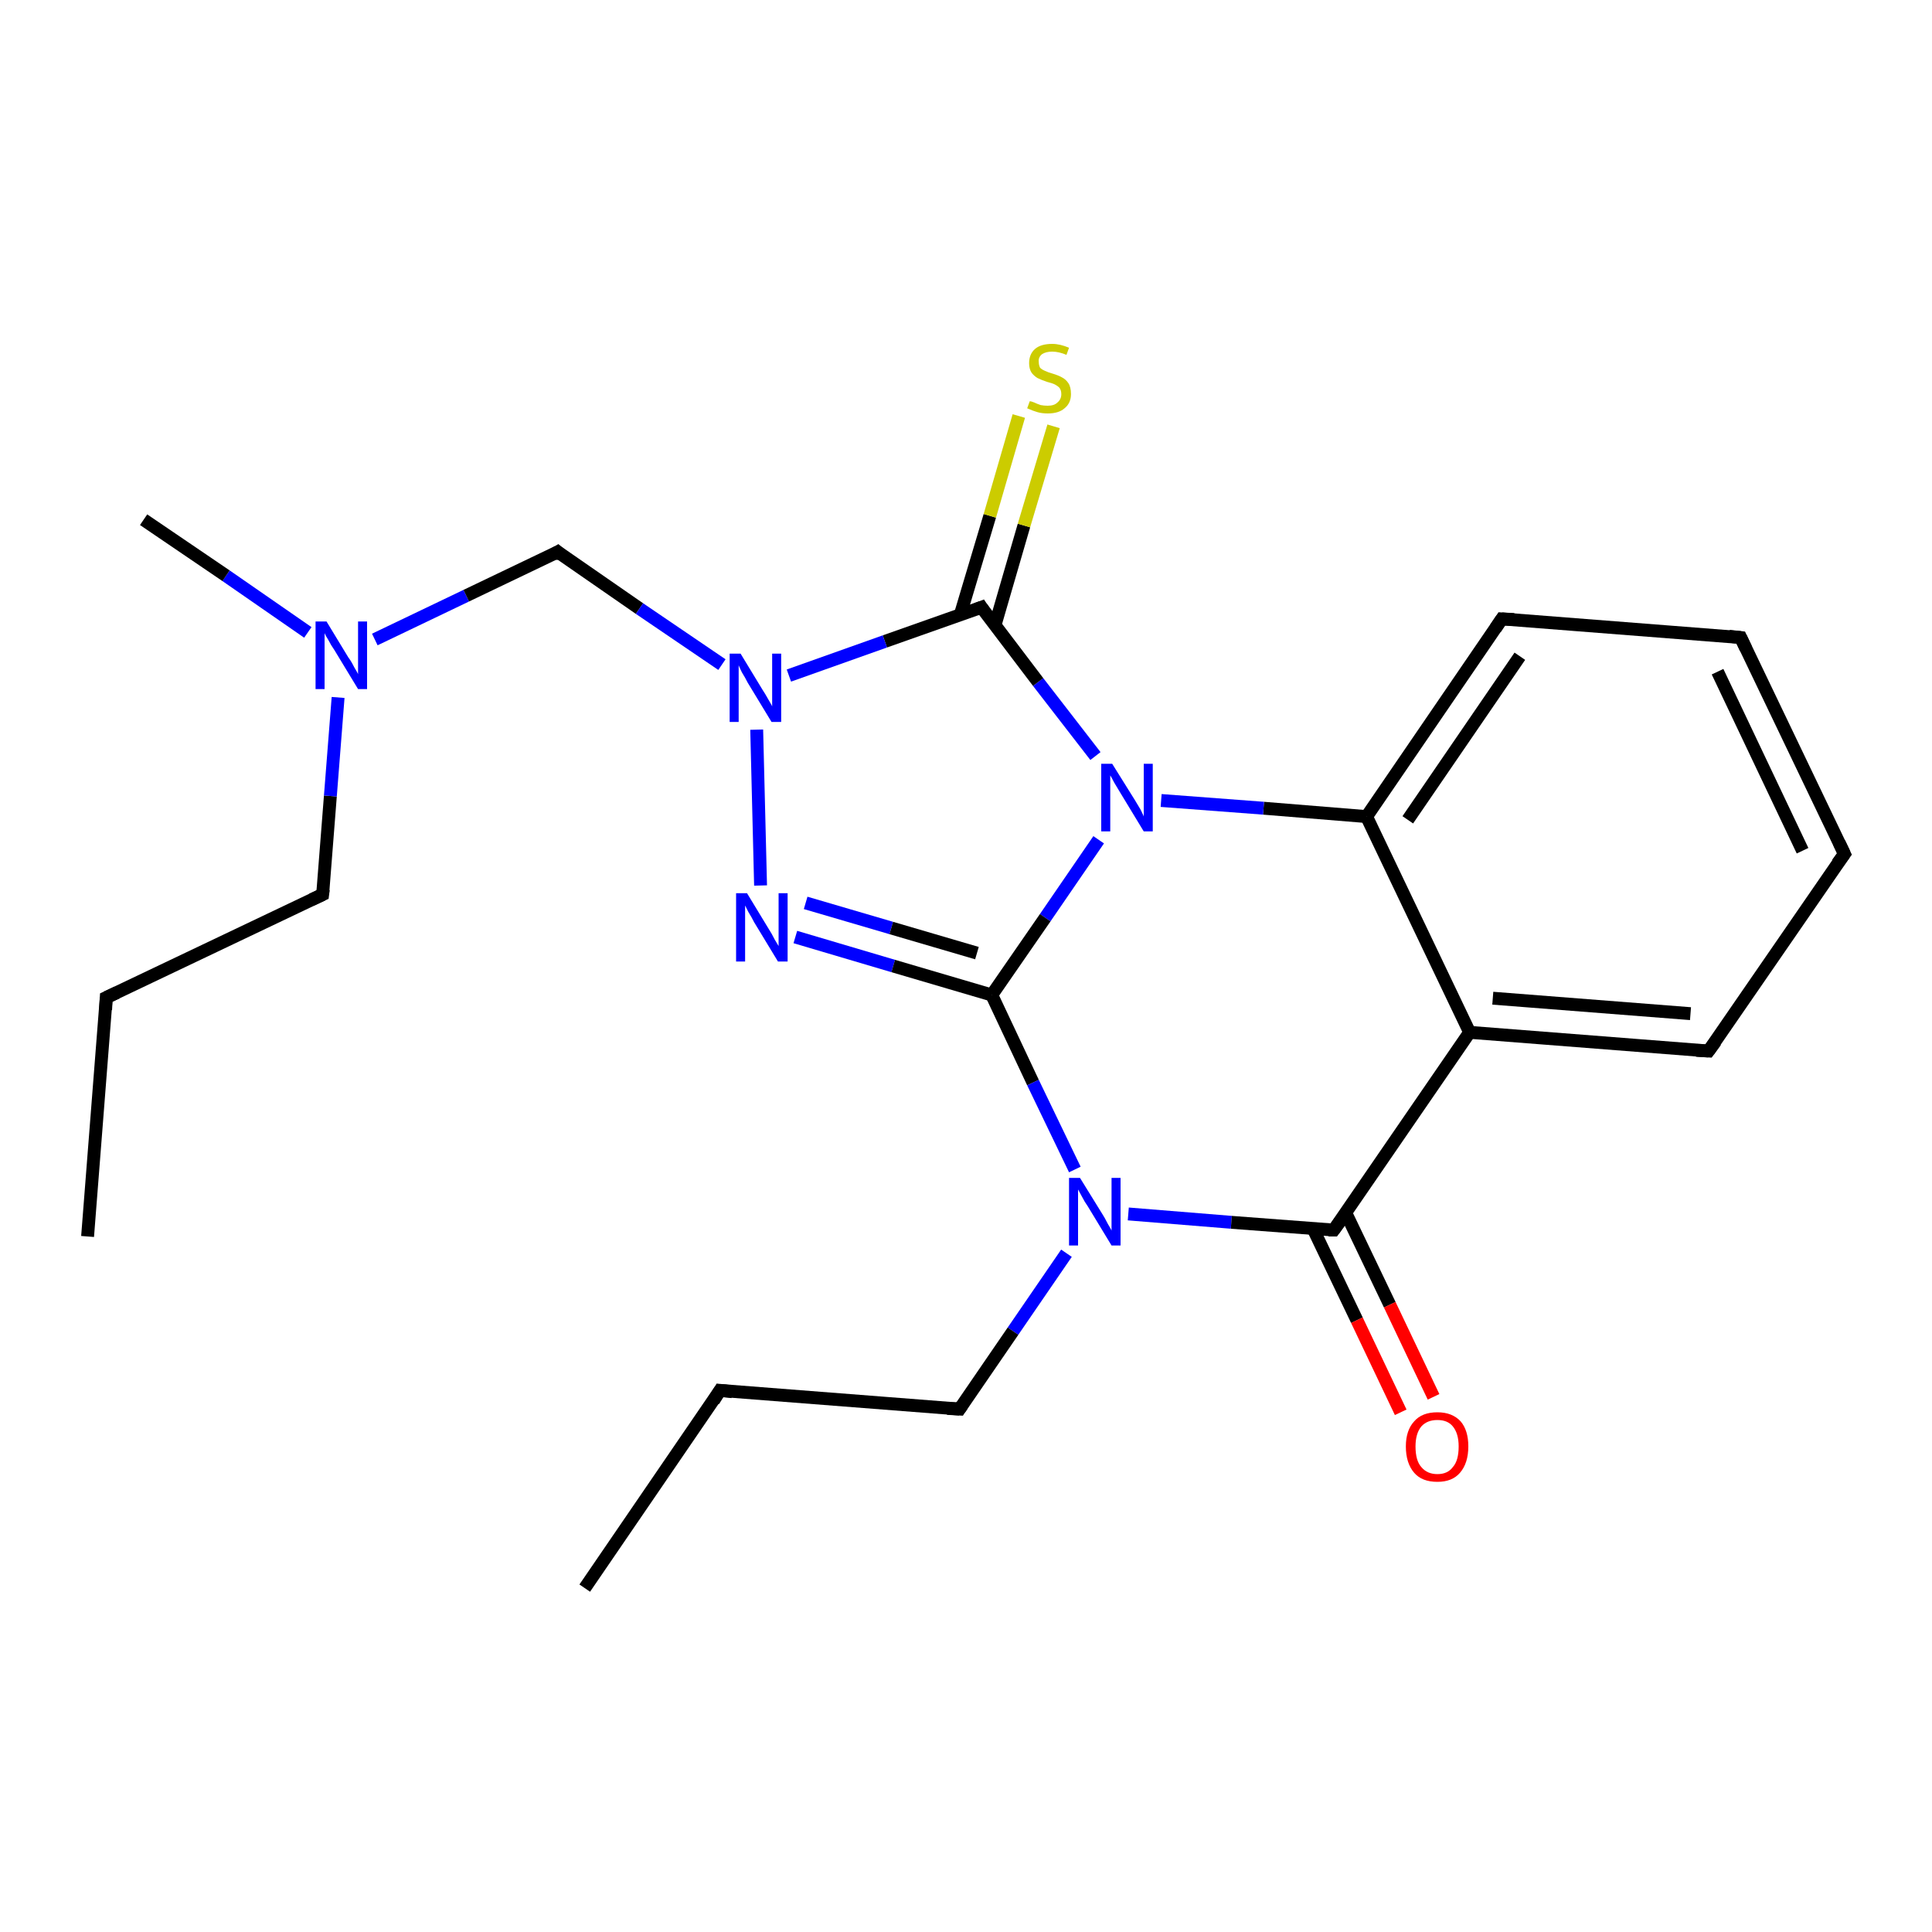 <?xml version='1.0' encoding='iso-8859-1'?>
<svg version='1.1' baseProfile='full'
              xmlns='http://www.w3.org/2000/svg'
                      xmlns:rdkit='http://www.rdkit.org/xml'
                      xmlns:xlink='http://www.w3.org/1999/xlink'
                  xml:space='preserve'
width='300px' height='300px' viewBox='0 0 300 300'>
<!-- END OF HEADER -->
<rect style='opacity:1.0;fill:#FFFFFF;stroke:none' width='300.0' height='300.0' x='0.0' y='0.0'> </rect>
<path class='bond-0 atom-0 atom-1' d='M 13.6,192.0 L 16.5,154.9' style='fill:none;fill-rule:evenodd;stroke:#000000;stroke-width:2.0px;stroke-linecap:butt;stroke-linejoin:miter;stroke-opacity:1' />
<path class='bond-1 atom-1 atom-2' d='M 16.5,154.9 L 50.1,138.9' style='fill:none;fill-rule:evenodd;stroke:#000000;stroke-width:2.0px;stroke-linecap:butt;stroke-linejoin:miter;stroke-opacity:1' />
<path class='bond-2 atom-2 atom-3' d='M 50.1,138.9 L 51.3,123.6' style='fill:none;fill-rule:evenodd;stroke:#000000;stroke-width:2.0px;stroke-linecap:butt;stroke-linejoin:miter;stroke-opacity:1' />
<path class='bond-2 atom-2 atom-3' d='M 51.3,123.6 L 52.5,108.3' style='fill:none;fill-rule:evenodd;stroke:#0000FF;stroke-width:2.0px;stroke-linecap:butt;stroke-linejoin:miter;stroke-opacity:1' />
<path class='bond-3 atom-3 atom-4' d='M 47.8,98.2 L 35.1,89.4' style='fill:none;fill-rule:evenodd;stroke:#0000FF;stroke-width:2.0px;stroke-linecap:butt;stroke-linejoin:miter;stroke-opacity:1' />
<path class='bond-3 atom-3 atom-4' d='M 35.1,89.4 L 22.3,80.7' style='fill:none;fill-rule:evenodd;stroke:#000000;stroke-width:2.0px;stroke-linecap:butt;stroke-linejoin:miter;stroke-opacity:1' />
<path class='bond-4 atom-3 atom-5' d='M 58.2,99.3 L 72.4,92.5' style='fill:none;fill-rule:evenodd;stroke:#0000FF;stroke-width:2.0px;stroke-linecap:butt;stroke-linejoin:miter;stroke-opacity:1' />
<path class='bond-4 atom-3 atom-5' d='M 72.4,92.5 L 86.6,85.7' style='fill:none;fill-rule:evenodd;stroke:#000000;stroke-width:2.0px;stroke-linecap:butt;stroke-linejoin:miter;stroke-opacity:1' />
<path class='bond-5 atom-5 atom-6' d='M 86.6,85.7 L 99.3,94.5' style='fill:none;fill-rule:evenodd;stroke:#000000;stroke-width:2.0px;stroke-linecap:butt;stroke-linejoin:miter;stroke-opacity:1' />
<path class='bond-5 atom-5 atom-6' d='M 99.3,94.5 L 112.1,103.2' style='fill:none;fill-rule:evenodd;stroke:#0000FF;stroke-width:2.0px;stroke-linecap:butt;stroke-linejoin:miter;stroke-opacity:1' />
<path class='bond-6 atom-6 atom-7' d='M 117.5,113.3 L 118.1,137.5' style='fill:none;fill-rule:evenodd;stroke:#0000FF;stroke-width:2.0px;stroke-linecap:butt;stroke-linejoin:miter;stroke-opacity:1' />
<path class='bond-7 atom-7 atom-8' d='M 123.5,145.5 L 138.7,150.0' style='fill:none;fill-rule:evenodd;stroke:#0000FF;stroke-width:2.0px;stroke-linecap:butt;stroke-linejoin:miter;stroke-opacity:1' />
<path class='bond-7 atom-7 atom-8' d='M 138.7,150.0 L 154.0,154.5' style='fill:none;fill-rule:evenodd;stroke:#000000;stroke-width:2.0px;stroke-linecap:butt;stroke-linejoin:miter;stroke-opacity:1' />
<path class='bond-7 atom-7 atom-8' d='M 125.1,140.2 L 138.4,144.1' style='fill:none;fill-rule:evenodd;stroke:#0000FF;stroke-width:2.0px;stroke-linecap:butt;stroke-linejoin:miter;stroke-opacity:1' />
<path class='bond-7 atom-7 atom-8' d='M 138.4,144.1 L 151.7,148.0' style='fill:none;fill-rule:evenodd;stroke:#000000;stroke-width:2.0px;stroke-linecap:butt;stroke-linejoin:miter;stroke-opacity:1' />
<path class='bond-8 atom-8 atom-9' d='M 154.0,154.5 L 160.4,168.1' style='fill:none;fill-rule:evenodd;stroke:#000000;stroke-width:2.0px;stroke-linecap:butt;stroke-linejoin:miter;stroke-opacity:1' />
<path class='bond-8 atom-8 atom-9' d='M 160.4,168.1 L 166.9,181.6' style='fill:none;fill-rule:evenodd;stroke:#0000FF;stroke-width:2.0px;stroke-linecap:butt;stroke-linejoin:miter;stroke-opacity:1' />
<path class='bond-9 atom-9 atom-10' d='M 165.6,194.6 L 157.3,206.7' style='fill:none;fill-rule:evenodd;stroke:#0000FF;stroke-width:2.0px;stroke-linecap:butt;stroke-linejoin:miter;stroke-opacity:1' />
<path class='bond-9 atom-9 atom-10' d='M 157.3,206.7 L 149.0,218.8' style='fill:none;fill-rule:evenodd;stroke:#000000;stroke-width:2.0px;stroke-linecap:butt;stroke-linejoin:miter;stroke-opacity:1' />
<path class='bond-10 atom-10 atom-11' d='M 149.0,218.8 L 111.8,215.9' style='fill:none;fill-rule:evenodd;stroke:#000000;stroke-width:2.0px;stroke-linecap:butt;stroke-linejoin:miter;stroke-opacity:1' />
<path class='bond-11 atom-11 atom-12' d='M 111.8,215.9 L 90.8,246.6' style='fill:none;fill-rule:evenodd;stroke:#000000;stroke-width:2.0px;stroke-linecap:butt;stroke-linejoin:miter;stroke-opacity:1' />
<path class='bond-12 atom-9 atom-13' d='M 175.2,188.5 L 191.2,189.8' style='fill:none;fill-rule:evenodd;stroke:#0000FF;stroke-width:2.0px;stroke-linecap:butt;stroke-linejoin:miter;stroke-opacity:1' />
<path class='bond-12 atom-9 atom-13' d='M 191.2,189.8 L 207.1,191.0' style='fill:none;fill-rule:evenodd;stroke:#000000;stroke-width:2.0px;stroke-linecap:butt;stroke-linejoin:miter;stroke-opacity:1' />
<path class='bond-13 atom-13 atom-14' d='M 203.9,190.8 L 210.7,205.0' style='fill:none;fill-rule:evenodd;stroke:#000000;stroke-width:2.0px;stroke-linecap:butt;stroke-linejoin:miter;stroke-opacity:1' />
<path class='bond-13 atom-13 atom-14' d='M 210.7,205.0 L 217.5,219.3' style='fill:none;fill-rule:evenodd;stroke:#FF0000;stroke-width:2.0px;stroke-linecap:butt;stroke-linejoin:miter;stroke-opacity:1' />
<path class='bond-13 atom-13 atom-14' d='M 209.0,188.4 L 215.8,202.6' style='fill:none;fill-rule:evenodd;stroke:#000000;stroke-width:2.0px;stroke-linecap:butt;stroke-linejoin:miter;stroke-opacity:1' />
<path class='bond-13 atom-13 atom-14' d='M 215.8,202.6 L 222.6,216.9' style='fill:none;fill-rule:evenodd;stroke:#FF0000;stroke-width:2.0px;stroke-linecap:butt;stroke-linejoin:miter;stroke-opacity:1' />
<path class='bond-14 atom-13 atom-15' d='M 207.1,191.0 L 228.2,160.3' style='fill:none;fill-rule:evenodd;stroke:#000000;stroke-width:2.0px;stroke-linecap:butt;stroke-linejoin:miter;stroke-opacity:1' />
<path class='bond-15 atom-15 atom-16' d='M 228.2,160.3 L 265.3,163.2' style='fill:none;fill-rule:evenodd;stroke:#000000;stroke-width:2.0px;stroke-linecap:butt;stroke-linejoin:miter;stroke-opacity:1' />
<path class='bond-15 atom-15 atom-16' d='M 231.8,155.0 L 262.5,157.4' style='fill:none;fill-rule:evenodd;stroke:#000000;stroke-width:2.0px;stroke-linecap:butt;stroke-linejoin:miter;stroke-opacity:1' />
<path class='bond-16 atom-16 atom-17' d='M 265.3,163.2 L 286.4,132.6' style='fill:none;fill-rule:evenodd;stroke:#000000;stroke-width:2.0px;stroke-linecap:butt;stroke-linejoin:miter;stroke-opacity:1' />
<path class='bond-17 atom-17 atom-18' d='M 286.4,132.6 L 270.3,99.0' style='fill:none;fill-rule:evenodd;stroke:#000000;stroke-width:2.0px;stroke-linecap:butt;stroke-linejoin:miter;stroke-opacity:1' />
<path class='bond-17 atom-17 atom-18' d='M 279.9,132.1 L 266.7,104.3' style='fill:none;fill-rule:evenodd;stroke:#000000;stroke-width:2.0px;stroke-linecap:butt;stroke-linejoin:miter;stroke-opacity:1' />
<path class='bond-18 atom-18 atom-19' d='M 270.3,99.0 L 233.2,96.1' style='fill:none;fill-rule:evenodd;stroke:#000000;stroke-width:2.0px;stroke-linecap:butt;stroke-linejoin:miter;stroke-opacity:1' />
<path class='bond-19 atom-19 atom-20' d='M 233.2,96.1 L 212.2,126.8' style='fill:none;fill-rule:evenodd;stroke:#000000;stroke-width:2.0px;stroke-linecap:butt;stroke-linejoin:miter;stroke-opacity:1' />
<path class='bond-19 atom-19 atom-20' d='M 236.0,101.9 L 218.6,127.3' style='fill:none;fill-rule:evenodd;stroke:#000000;stroke-width:2.0px;stroke-linecap:butt;stroke-linejoin:miter;stroke-opacity:1' />
<path class='bond-20 atom-20 atom-21' d='M 212.2,126.8 L 196.2,125.5' style='fill:none;fill-rule:evenodd;stroke:#000000;stroke-width:2.0px;stroke-linecap:butt;stroke-linejoin:miter;stroke-opacity:1' />
<path class='bond-20 atom-20 atom-21' d='M 196.2,125.5 L 180.3,124.3' style='fill:none;fill-rule:evenodd;stroke:#0000FF;stroke-width:2.0px;stroke-linecap:butt;stroke-linejoin:miter;stroke-opacity:1' />
<path class='bond-21 atom-21 atom-22' d='M 170.1,117.4 L 161.2,105.9' style='fill:none;fill-rule:evenodd;stroke:#0000FF;stroke-width:2.0px;stroke-linecap:butt;stroke-linejoin:miter;stroke-opacity:1' />
<path class='bond-21 atom-21 atom-22' d='M 161.2,105.9 L 152.4,94.3' style='fill:none;fill-rule:evenodd;stroke:#000000;stroke-width:2.0px;stroke-linecap:butt;stroke-linejoin:miter;stroke-opacity:1' />
<path class='bond-22 atom-22 atom-23' d='M 154.5,97.1 L 159.0,81.6' style='fill:none;fill-rule:evenodd;stroke:#000000;stroke-width:2.0px;stroke-linecap:butt;stroke-linejoin:miter;stroke-opacity:1' />
<path class='bond-22 atom-22 atom-23' d='M 159.0,81.6 L 163.6,66.2' style='fill:none;fill-rule:evenodd;stroke:#CCCC00;stroke-width:2.0px;stroke-linecap:butt;stroke-linejoin:miter;stroke-opacity:1' />
<path class='bond-22 atom-22 atom-23' d='M 149.1,95.5 L 153.7,80.1' style='fill:none;fill-rule:evenodd;stroke:#000000;stroke-width:2.0px;stroke-linecap:butt;stroke-linejoin:miter;stroke-opacity:1' />
<path class='bond-22 atom-22 atom-23' d='M 153.7,80.1 L 158.2,64.6' style='fill:none;fill-rule:evenodd;stroke:#CCCC00;stroke-width:2.0px;stroke-linecap:butt;stroke-linejoin:miter;stroke-opacity:1' />
<path class='bond-23 atom-22 atom-6' d='M 152.4,94.3 L 137.4,99.6' style='fill:none;fill-rule:evenodd;stroke:#000000;stroke-width:2.0px;stroke-linecap:butt;stroke-linejoin:miter;stroke-opacity:1' />
<path class='bond-23 atom-22 atom-6' d='M 137.4,99.6 L 122.5,104.9' style='fill:none;fill-rule:evenodd;stroke:#0000FF;stroke-width:2.0px;stroke-linecap:butt;stroke-linejoin:miter;stroke-opacity:1' />
<path class='bond-24 atom-21 atom-8' d='M 170.6,130.4 L 162.3,142.5' style='fill:none;fill-rule:evenodd;stroke:#0000FF;stroke-width:2.0px;stroke-linecap:butt;stroke-linejoin:miter;stroke-opacity:1' />
<path class='bond-24 atom-21 atom-8' d='M 162.3,142.5 L 154.0,154.5' style='fill:none;fill-rule:evenodd;stroke:#000000;stroke-width:2.0px;stroke-linecap:butt;stroke-linejoin:miter;stroke-opacity:1' />
<path class='bond-25 atom-20 atom-15' d='M 212.2,126.8 L 228.2,160.3' style='fill:none;fill-rule:evenodd;stroke:#000000;stroke-width:2.0px;stroke-linecap:butt;stroke-linejoin:miter;stroke-opacity:1' />
<path d='M 16.4,156.8 L 16.5,154.9 L 18.2,154.1' style='fill:none;stroke:#000000;stroke-width:2.0px;stroke-linecap:butt;stroke-linejoin:miter;stroke-opacity:1;' />
<path d='M 48.4,139.7 L 50.1,138.9 L 50.2,138.1' style='fill:none;stroke:#000000;stroke-width:2.0px;stroke-linecap:butt;stroke-linejoin:miter;stroke-opacity:1;' />
<path d='M 85.9,86.1 L 86.6,85.7 L 87.2,86.2' style='fill:none;stroke:#000000;stroke-width:2.0px;stroke-linecap:butt;stroke-linejoin:miter;stroke-opacity:1;' />
<path d='M 149.4,218.2 L 149.0,218.8 L 147.1,218.7' style='fill:none;stroke:#000000;stroke-width:2.0px;stroke-linecap:butt;stroke-linejoin:miter;stroke-opacity:1;' />
<path d='M 113.7,216.1 L 111.8,215.9 L 110.8,217.5' style='fill:none;stroke:#000000;stroke-width:2.0px;stroke-linecap:butt;stroke-linejoin:miter;stroke-opacity:1;' />
<path d='M 206.3,191.0 L 207.1,191.0 L 208.2,189.5' style='fill:none;stroke:#000000;stroke-width:2.0px;stroke-linecap:butt;stroke-linejoin:miter;stroke-opacity:1;' />
<path d='M 263.4,163.1 L 265.3,163.2 L 266.4,161.7' style='fill:none;stroke:#000000;stroke-width:2.0px;stroke-linecap:butt;stroke-linejoin:miter;stroke-opacity:1;' />
<path d='M 285.3,134.1 L 286.4,132.6 L 285.6,130.9' style='fill:none;stroke:#000000;stroke-width:2.0px;stroke-linecap:butt;stroke-linejoin:miter;stroke-opacity:1;' />
<path d='M 271.1,100.7 L 270.3,99.0 L 268.5,98.8' style='fill:none;stroke:#000000;stroke-width:2.0px;stroke-linecap:butt;stroke-linejoin:miter;stroke-opacity:1;' />
<path d='M 235.1,96.2 L 233.2,96.1 L 232.2,97.6' style='fill:none;stroke:#000000;stroke-width:2.0px;stroke-linecap:butt;stroke-linejoin:miter;stroke-opacity:1;' />
<path d='M 152.8,94.9 L 152.4,94.3 L 151.6,94.6' style='fill:none;stroke:#000000;stroke-width:2.0px;stroke-linecap:butt;stroke-linejoin:miter;stroke-opacity:1;' />
<path class='atom-3' d='M 50.7 96.5
L 54.1 102.1
Q 54.5 102.6, 55.0 103.6
Q 55.6 104.6, 55.6 104.7
L 55.6 96.5
L 57.0 96.5
L 57.0 107.0
L 55.6 107.0
L 51.9 100.9
Q 51.4 100.2, 51.0 99.4
Q 50.5 98.6, 50.4 98.3
L 50.4 107.0
L 49.0 107.0
L 49.0 96.5
L 50.7 96.5
' fill='#0000FF'/>
<path class='atom-6' d='M 115.0 101.5
L 118.4 107.1
Q 118.8 107.7, 119.3 108.6
Q 119.9 109.6, 119.9 109.7
L 119.9 101.5
L 121.3 101.5
L 121.3 112.1
L 119.8 112.1
L 116.1 106.0
Q 115.7 105.2, 115.2 104.4
Q 114.8 103.6, 114.7 103.3
L 114.7 112.1
L 113.3 112.1
L 113.3 101.5
L 115.0 101.5
' fill='#0000FF'/>
<path class='atom-7' d='M 116.0 138.7
L 119.4 144.3
Q 119.8 144.9, 120.3 145.9
Q 120.9 146.9, 120.9 146.9
L 120.9 138.7
L 122.3 138.7
L 122.3 149.3
L 120.8 149.3
L 117.1 143.2
Q 116.7 142.4, 116.2 141.6
Q 115.8 140.8, 115.7 140.6
L 115.7 149.3
L 114.3 149.3
L 114.3 138.7
L 116.0 138.7
' fill='#0000FF'/>
<path class='atom-9' d='M 167.7 182.9
L 171.1 188.4
Q 171.5 189.0, 172.0 190.0
Q 172.6 191.0, 172.6 191.1
L 172.6 182.9
L 174.0 182.9
L 174.0 193.4
L 172.6 193.4
L 168.9 187.3
Q 168.4 186.6, 168.0 185.8
Q 167.5 184.9, 167.4 184.7
L 167.4 193.4
L 166.0 193.4
L 166.0 182.9
L 167.7 182.9
' fill='#0000FF'/>
<path class='atom-14' d='M 218.3 224.6
Q 218.3 222.1, 219.6 220.7
Q 220.8 219.3, 223.2 219.3
Q 225.5 219.3, 226.8 220.7
Q 228.0 222.1, 228.0 224.6
Q 228.0 227.2, 226.7 228.7
Q 225.5 230.1, 223.2 230.1
Q 220.8 230.1, 219.6 228.7
Q 218.3 227.2, 218.3 224.6
M 223.2 228.9
Q 224.8 228.9, 225.6 227.8
Q 226.5 226.8, 226.5 224.6
Q 226.5 222.6, 225.6 221.5
Q 224.8 220.5, 223.2 220.5
Q 221.6 220.5, 220.7 221.5
Q 219.8 222.6, 219.8 224.6
Q 219.8 226.8, 220.7 227.8
Q 221.6 228.9, 223.2 228.9
' fill='#FF0000'/>
<path class='atom-21' d='M 172.7 118.6
L 176.2 124.2
Q 176.5 124.7, 177.1 125.7
Q 177.6 126.7, 177.6 126.8
L 177.6 118.6
L 179.0 118.6
L 179.0 129.1
L 177.6 129.1
L 173.9 123.0
Q 173.5 122.3, 173.0 121.5
Q 172.6 120.7, 172.4 120.4
L 172.4 129.1
L 171.0 129.1
L 171.0 118.6
L 172.7 118.6
' fill='#0000FF'/>
<path class='atom-23' d='M 159.9 62.3
Q 160.1 62.3, 160.6 62.5
Q 161.0 62.7, 161.6 62.9
Q 162.1 63.0, 162.7 63.0
Q 163.7 63.0, 164.2 62.5
Q 164.8 62.0, 164.8 61.2
Q 164.8 60.6, 164.5 60.2
Q 164.2 59.9, 163.8 59.7
Q 163.4 59.5, 162.6 59.3
Q 161.7 59.0, 161.1 58.7
Q 160.6 58.4, 160.2 57.9
Q 159.8 57.3, 159.8 56.4
Q 159.8 55.0, 160.7 54.2
Q 161.6 53.4, 163.4 53.4
Q 164.6 53.4, 166.0 54.0
L 165.6 55.1
Q 164.4 54.6, 163.4 54.6
Q 162.4 54.6, 161.8 55.0
Q 161.2 55.5, 161.3 56.2
Q 161.3 56.7, 161.5 57.1
Q 161.8 57.4, 162.3 57.6
Q 162.7 57.8, 163.4 58.0
Q 164.4 58.3, 164.9 58.6
Q 165.5 58.9, 165.9 59.5
Q 166.3 60.1, 166.3 61.2
Q 166.3 62.6, 165.3 63.4
Q 164.4 64.2, 162.7 64.2
Q 161.8 64.2, 161.1 64.0
Q 160.4 63.8, 159.5 63.4
L 159.9 62.3
' fill='#CCCC00'/>
</svg>
